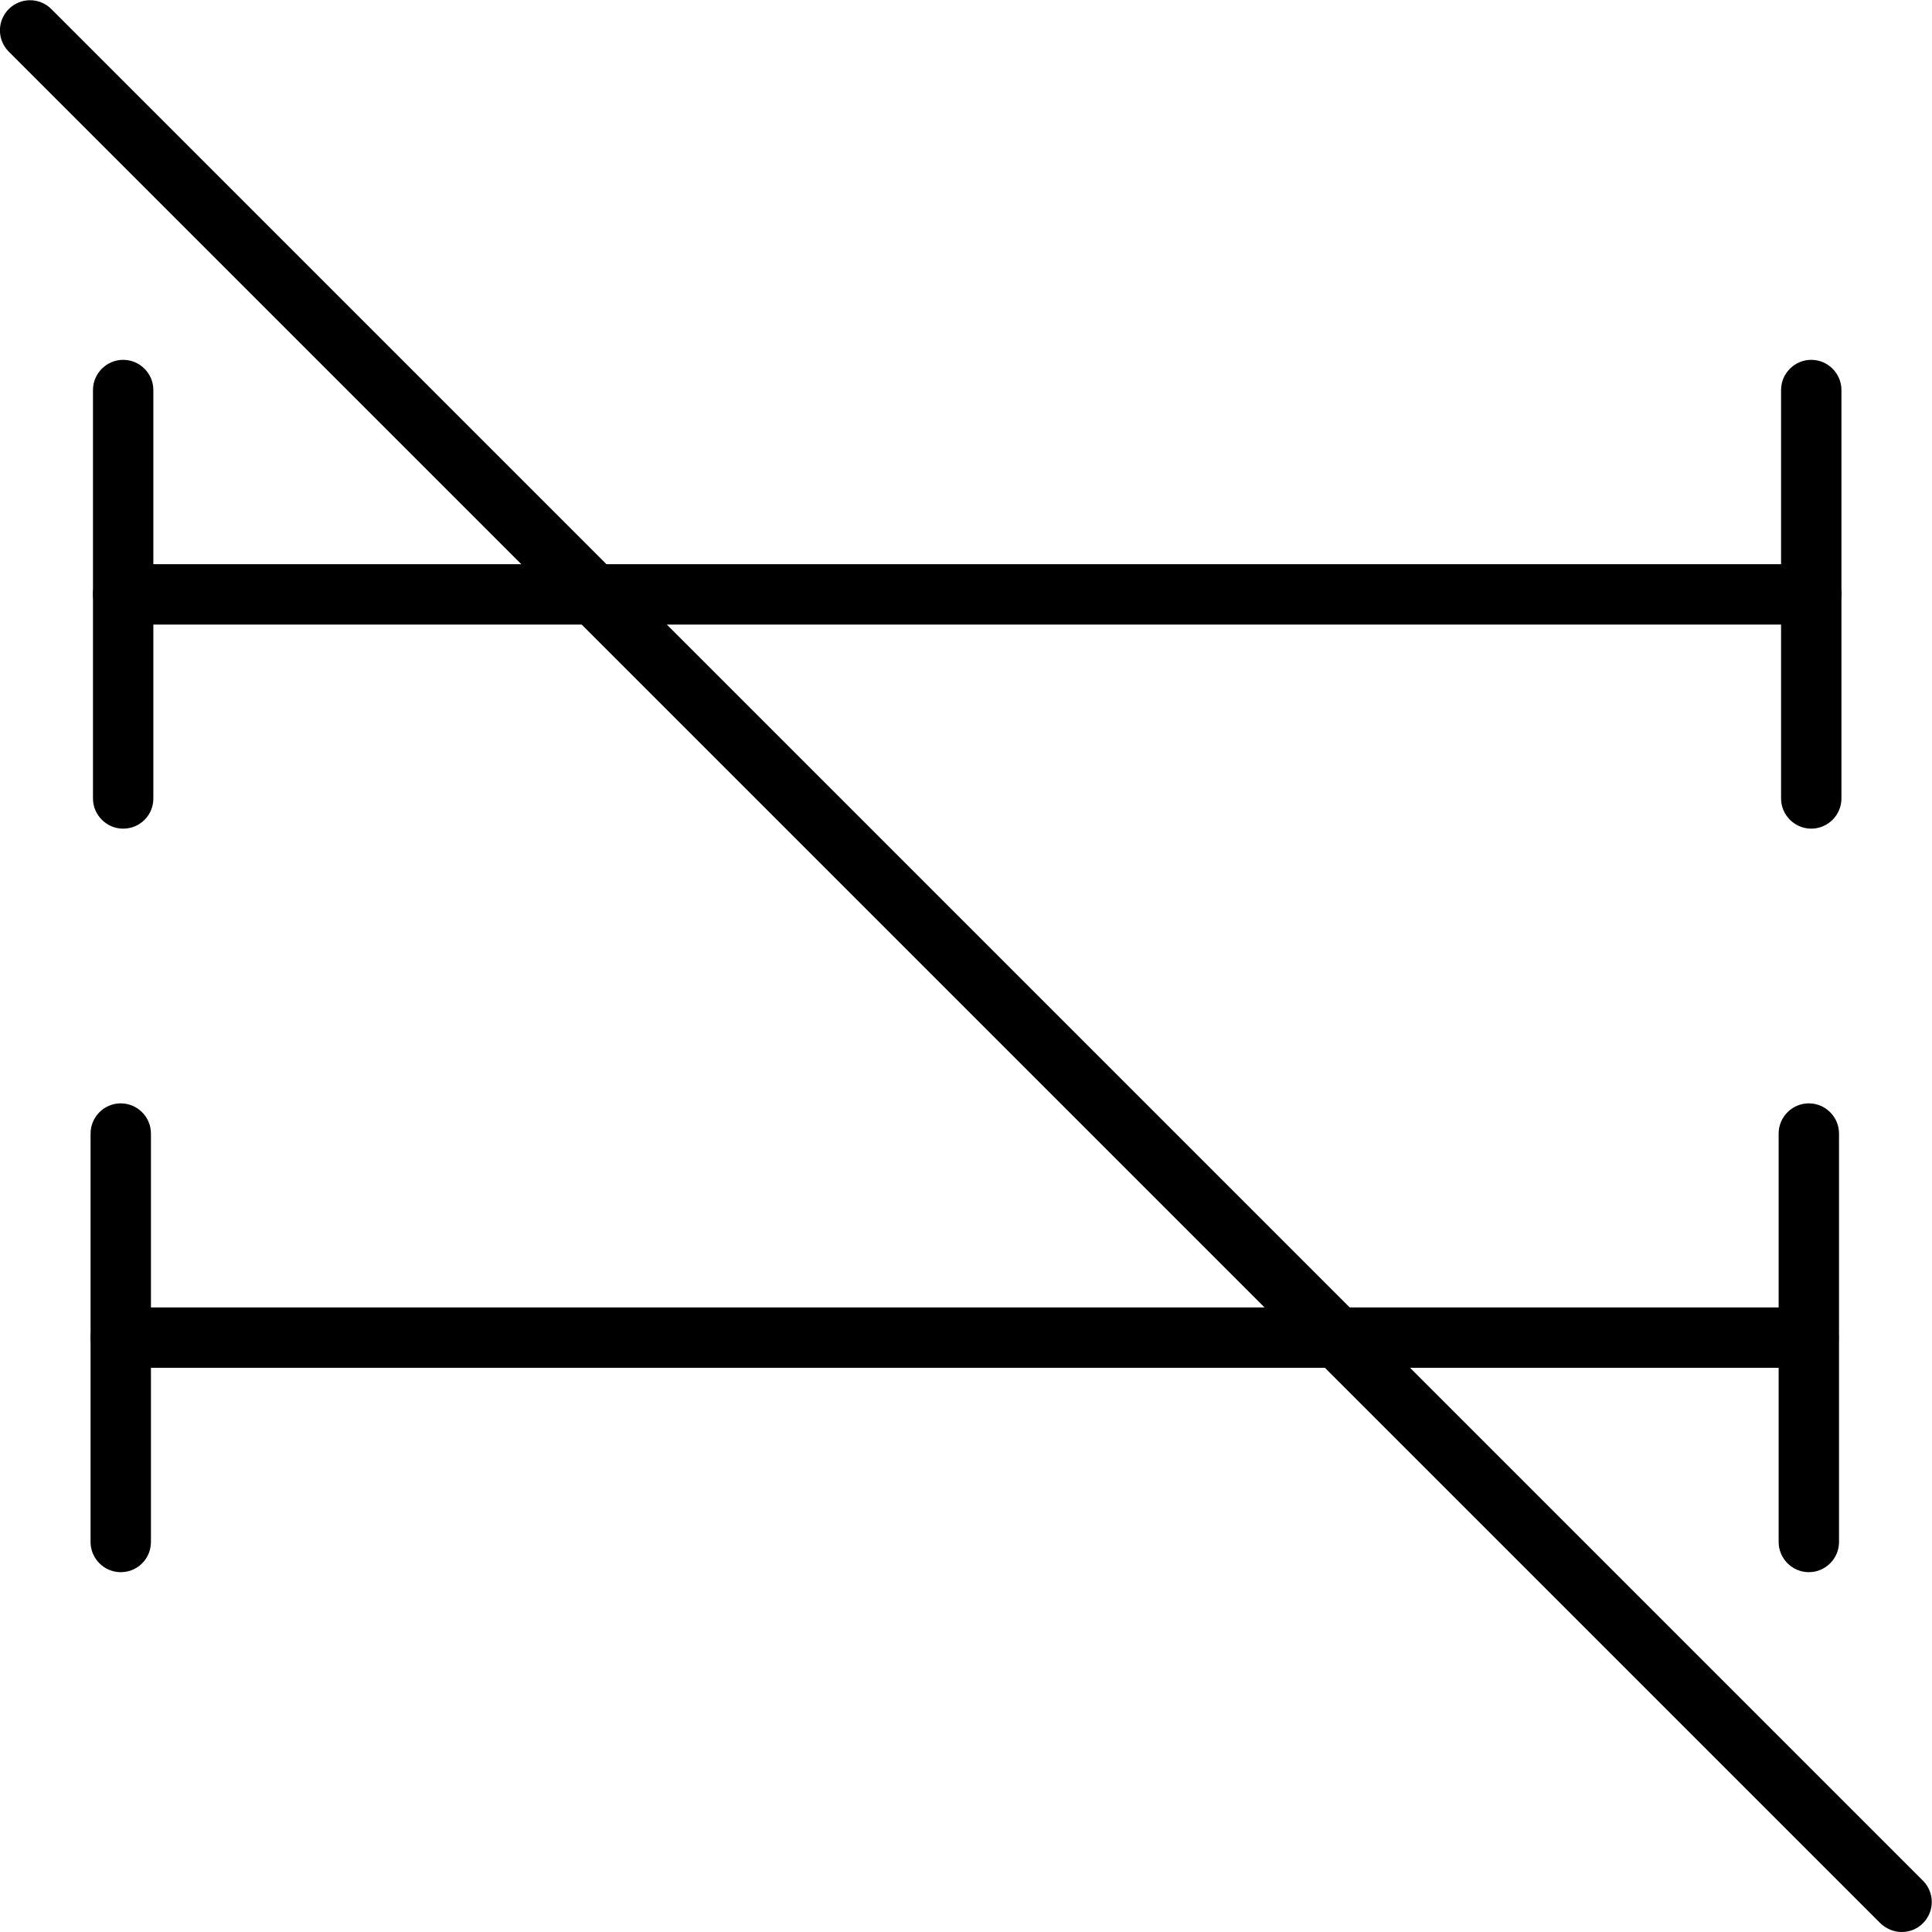 <?xml version="1.0" encoding="utf-8"?>
<!-- Generator: Adobe Illustrator 26.1.0, SVG Export Plug-In . SVG Version: 6.00 Build 0)  -->
<svg version="1.1" xmlns="http://www.w3.org/2000/svg" xmlns:xlink="http://www.w3.org/1999/xlink" x="0px" y="0px"
	 viewBox="0 0 64 64" enable-background="new 0 0 64 64" xml:space="preserve">
<g id="Background_swatch">
</g>
<g id="Shapes" display="none">
	
		<line display="inline" fill="none" stroke="#000000" stroke-width="2" stroke-linecap="round" stroke-linejoin="round" stroke-miterlimit="10" x1="1" y1="1" x2="63" y2="63"/>
	<g display="inline">
		<g>
			
				<line fill="none" stroke="#000000" stroke-width="2" stroke-linecap="round" stroke-linejoin="round" stroke-miterlimit="13.333" x1="4.08" y1="19.69" x2="60" y2="19.69"/>
			
				<line fill="none" stroke="#000000" stroke-width="2" stroke-linecap="round" stroke-linejoin="round" stroke-miterlimit="13.333" x1="4.08" y1="12.92" x2="4.08" y2="26.45"/>
			
				<line fill="none" stroke="#000000" stroke-width="2" stroke-linecap="round" stroke-linejoin="round" stroke-miterlimit="13.333" x1="60" y1="12.92" x2="60" y2="26.45"/>
		</g>
		<g>
			
				<line fill="none" stroke="#000000" stroke-width="2" stroke-linecap="round" stroke-linejoin="round" stroke-miterlimit="13.333" x1="4" y1="44.31" x2="59.92" y2="44.31"/>
			
				<line fill="none" stroke="#000000" stroke-width="2" stroke-linecap="round" stroke-linejoin="round" stroke-miterlimit="13.333" x1="4" y1="37.55" x2="4" y2="51.08"/>
			
				<line fill="none" stroke="#000000" stroke-width="2" stroke-linecap="round" stroke-linejoin="round" stroke-miterlimit="13.333" x1="59.92" y1="37.55" x2="59.92" y2="51.08"/>
		</g>
	</g>
</g>
<g id="Final">
	<path d="M63,64c-0.26,0-0.51-0.1-0.71-0.29l-62-62c-0.39-0.39-0.39-1.02,0-1.41s1.02-0.39,1.41,0l62,62c0.39,0.39,0.39,1.02,0,1.41
		C63.51,63.9,63.26,64,63,64z"/>
	<g>
		<g>
			<path d="M60,20.69H4.08c-0.55,0-1-0.45-1-1s0.45-1,1-1H60c0.55,0,1,0.45,1,1S60.55,20.69,60,20.69z"/>
			<path d="M4.08,27.45c-0.55,0-1-0.45-1-1V12.92c0-0.55,0.45-1,1-1s1,0.45,1,1v13.53C5.08,27,4.64,27.45,4.08,27.45z"/>
			<path d="M60,27.45c-0.55,0-1-0.45-1-1V12.92c0-0.55,0.45-1,1-1s1,0.45,1,1v13.53C61,27,60.55,27.45,60,27.45z"/>
		</g>
		<g>
			<path d="M59.92,45.31H4c-0.55,0-1-0.45-1-1s0.45-1,1-1h55.91c0.55,0,1,0.45,1,1S60.47,45.31,59.92,45.31z"/>
			<path d="M4,52.08c-0.55,0-1-0.45-1-1V37.55c0-0.55,0.45-1,1-1s1,0.45,1,1v13.53C5,51.63,4.56,52.08,4,52.08z"/>
			<path d="M59.92,52.08c-0.55,0-1-0.45-1-1V37.55c0-0.55,0.45-1,1-1s1,0.45,1,1v13.53C60.92,51.63,60.47,52.08,59.92,52.08z"/>
		</g>
	</g>
</g>
<g id="Guides" display="none">
</g>
</svg>
